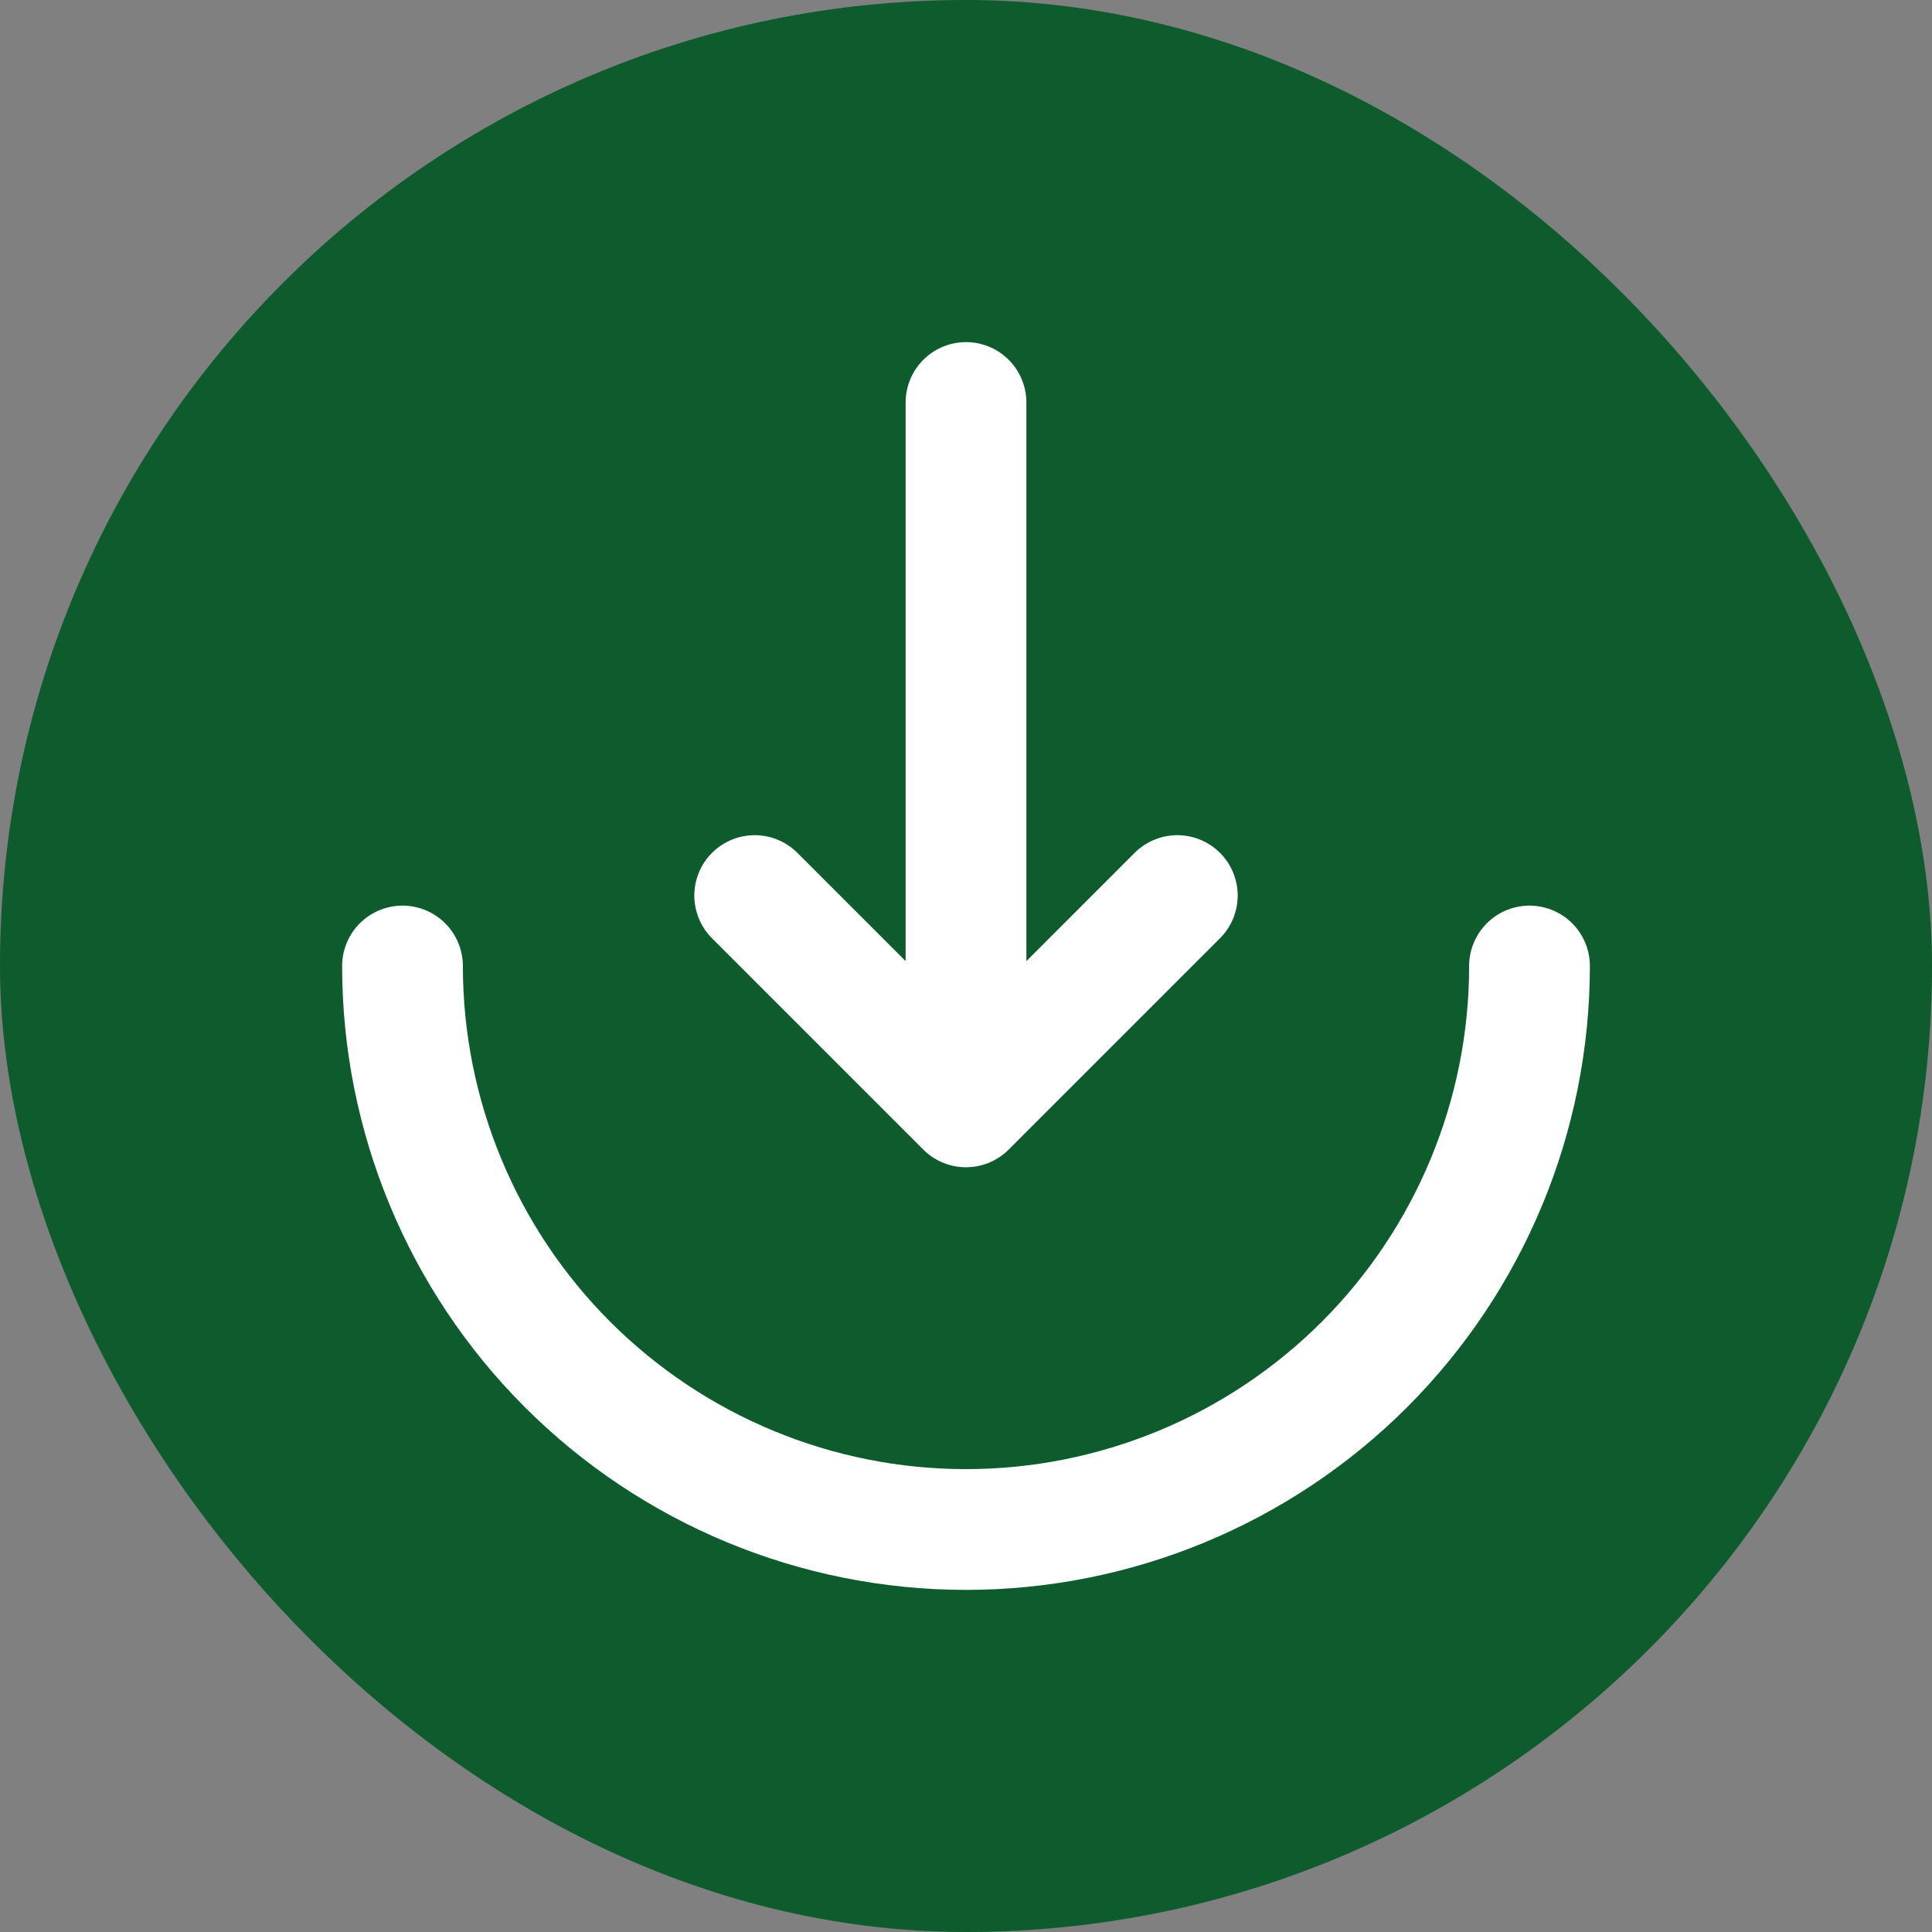 <?xml version="1.0" encoding="UTF-8"?> <svg xmlns="http://www.w3.org/2000/svg" width="24" height="24" viewBox="0 0 24 24" fill="none"><rect x="0" y="0" width="24" height="24" fill="#808080" stroke="none"/><rect width="24" height="24" rx="12" fill="#0E5B2E"></rect><path d="M5 12C5 13.857 5.737 15.637 7.05 16.95C8.363 18.262 10.143 19 12 19C13.857 19 15.637 18.262 16.95 16.95C18.262 15.637 19 13.857 19 12" stroke="white" stroke-width="1.5" stroke-linecap="round"></path><path d="M12 5V13.75M12 13.75L14.625 11.125M12 13.75L9.375 11.125" stroke="white" stroke-width="1.5" stroke-linecap="round" stroke-linejoin="round"></path></svg> 